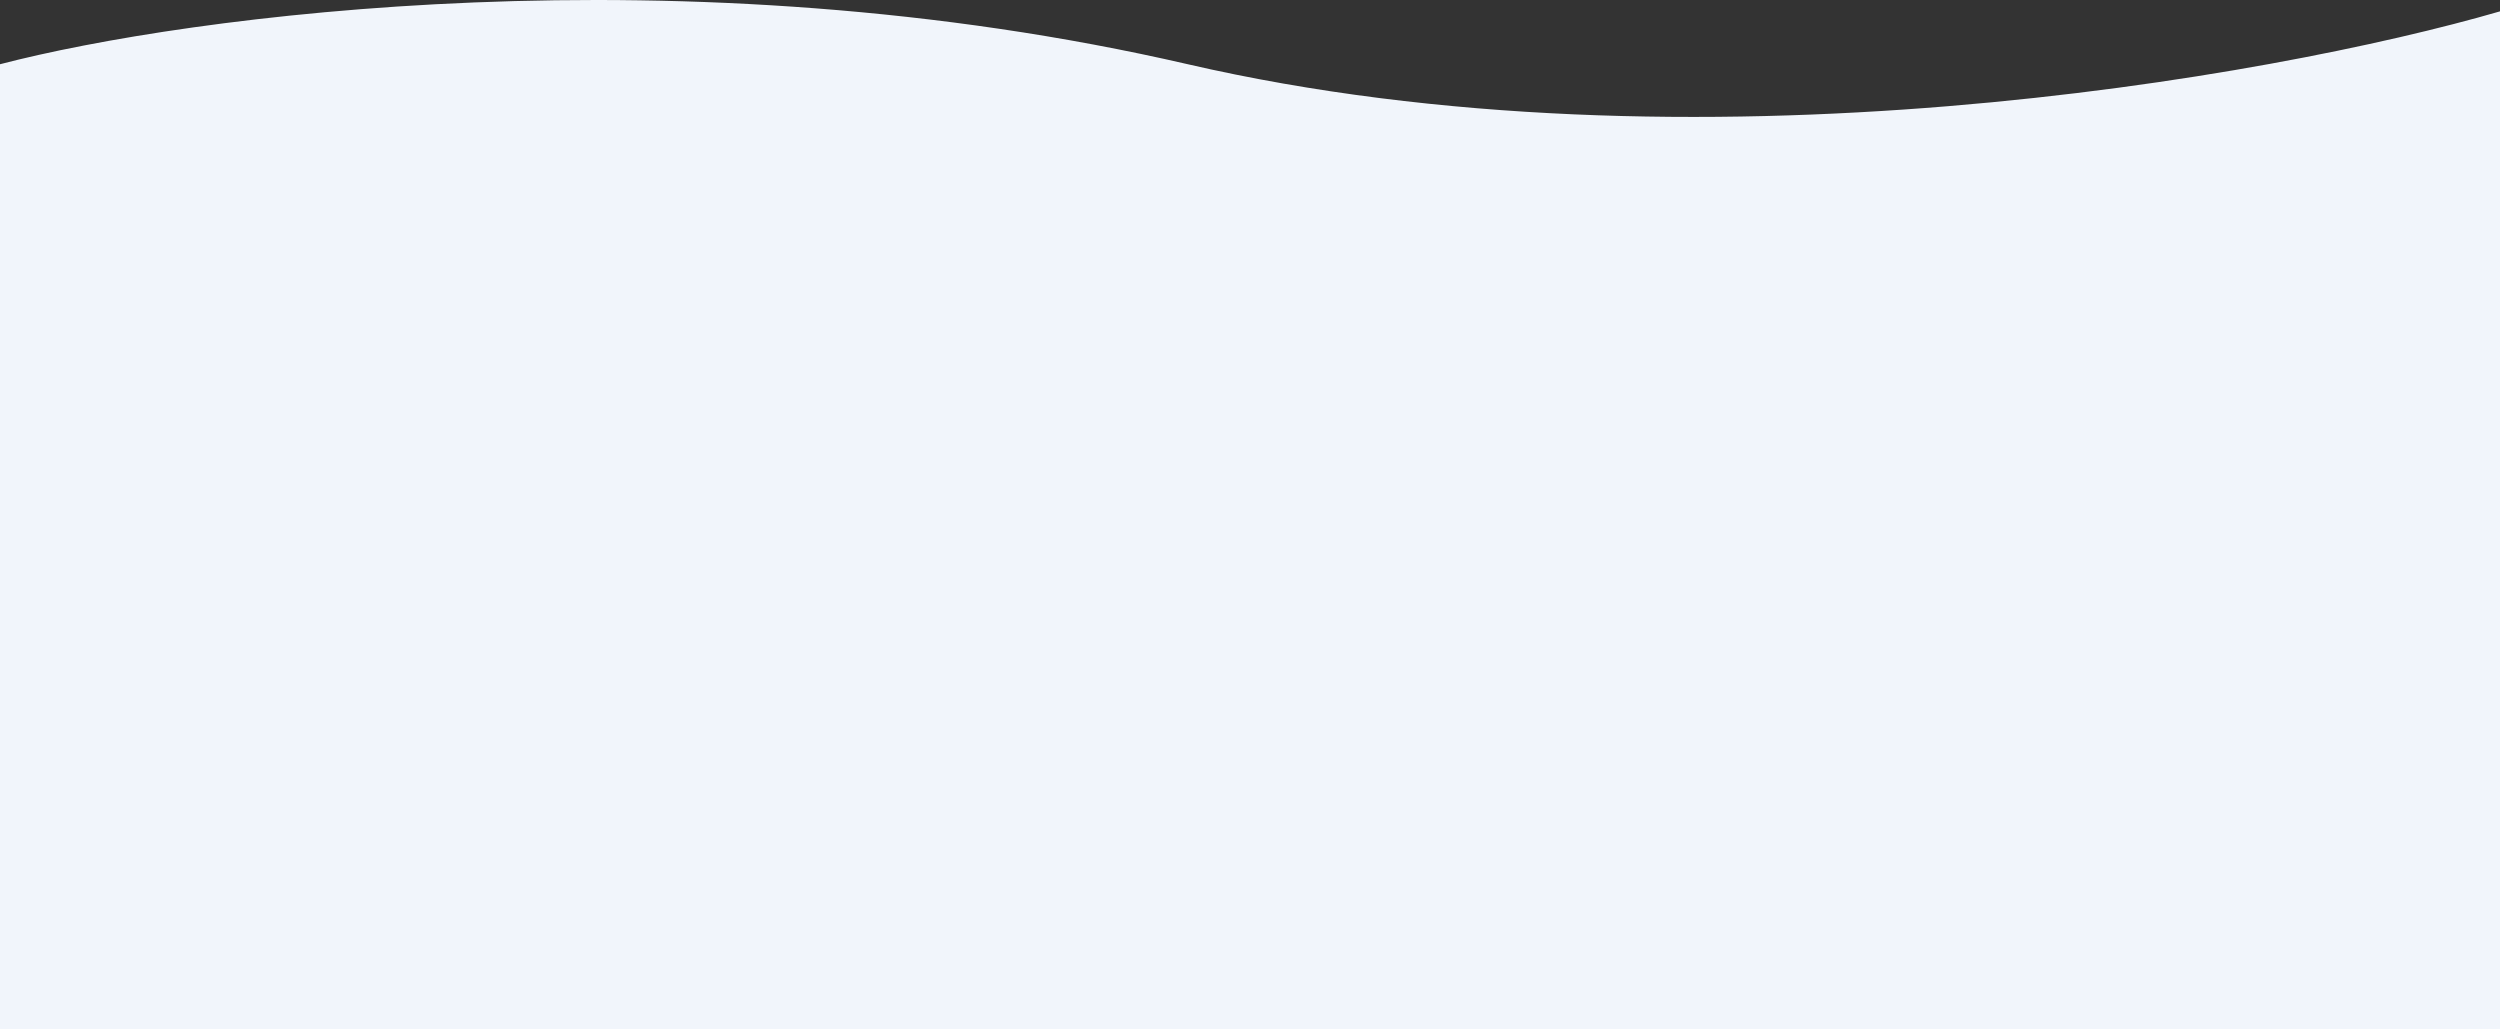 <?xml version="1.0" encoding="UTF-8"?> <svg xmlns="http://www.w3.org/2000/svg" width="7696" height="3168" viewBox="0 0 7696 3168" fill="none"><rect x="0" y="0" width="7696" height="3168" fill="#333333" stroke="none"/> <path d="M3656.55 197.746C2104.12 -160.391 572.005 48.522 0 197.746V3168H7696V34.956C6996.36 238.444 5208.98 555.884 3656.55 197.746Z" fill="#F1F5FB"></path> </svg> 
